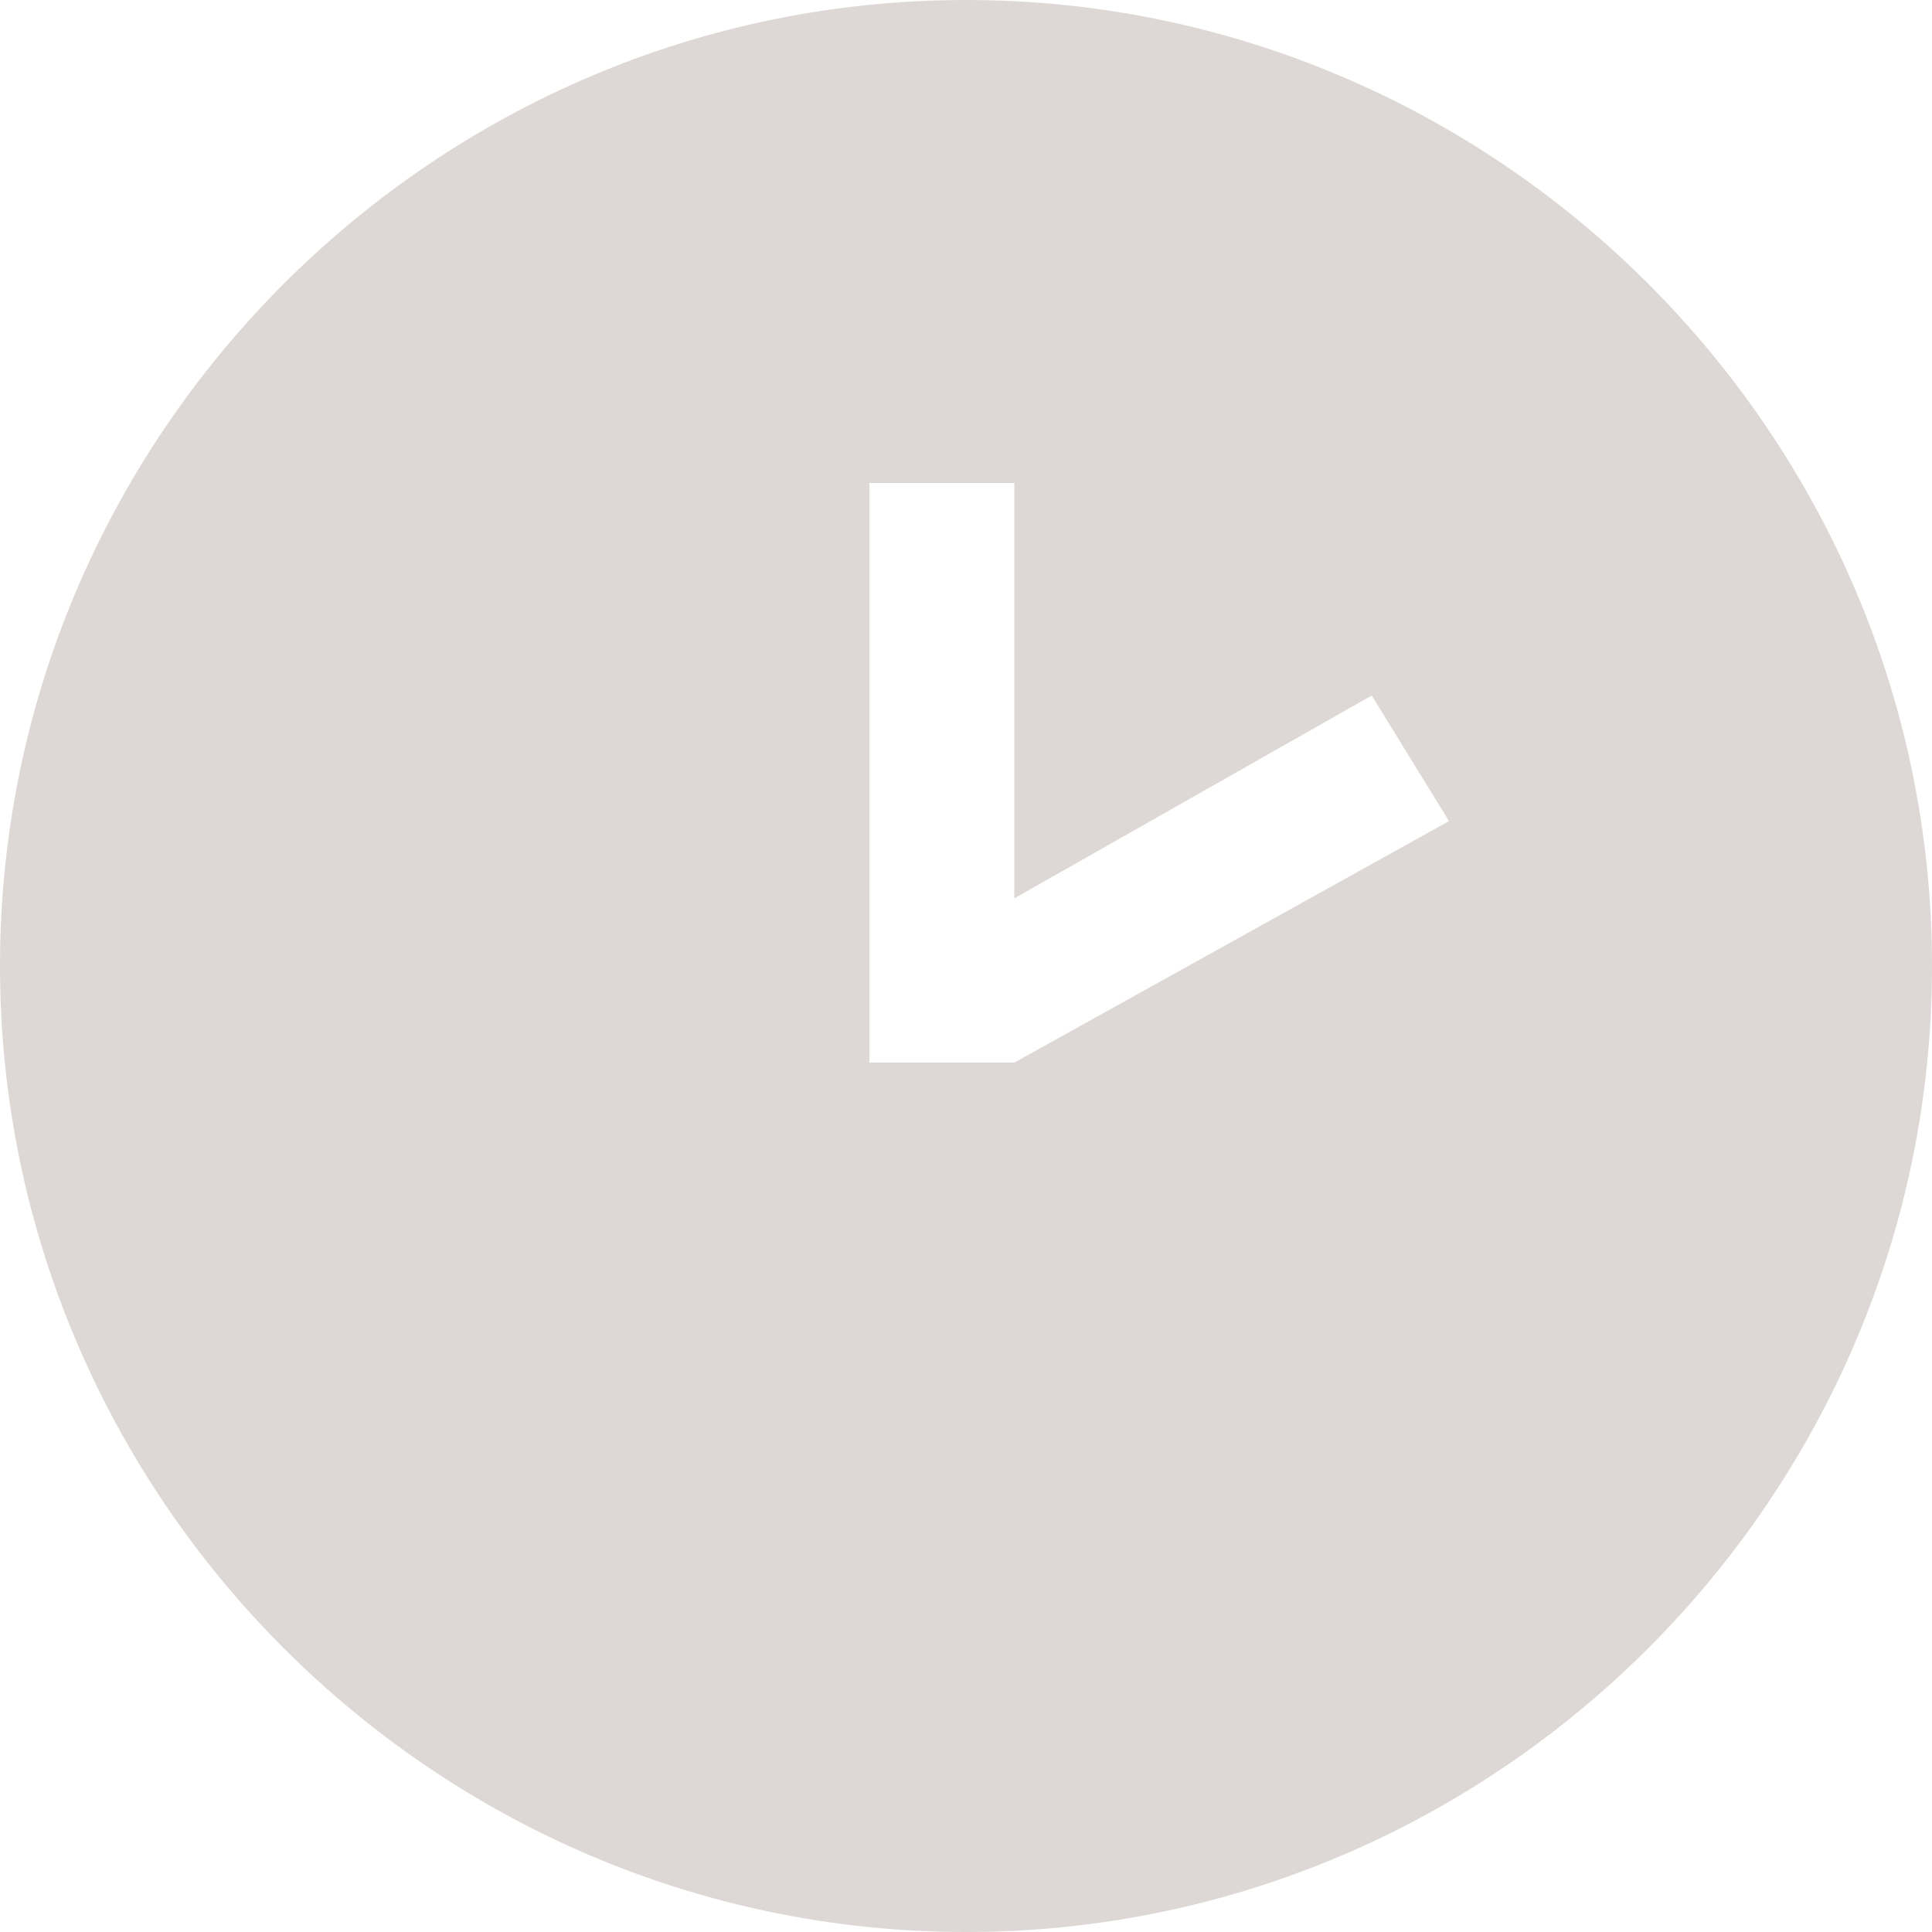 <svg width="24" height="24" viewBox="0 0 24 24" fill="none" xmlns="http://www.w3.org/2000/svg">
<g clip-path="url(#clip0_6964_163)">
<path d="M12 0C5.4 0 0 5.4 0 12C0 18.6 5.4 24 12 24C18.6 24 24 18.6 24 12C24 5.4 18.6 0 12 0ZM12.6 13.2H10.8V6H12.6V11.16L17.04 8.64L18 10.2L12.6 13.2Z" fill="#DDD8D5"/>
</g>
<defs>
<clipPath id="clip0_6964_163">
<rect width="24" height="24" fill="white"/>
</clipPath>
</defs>
</svg>
